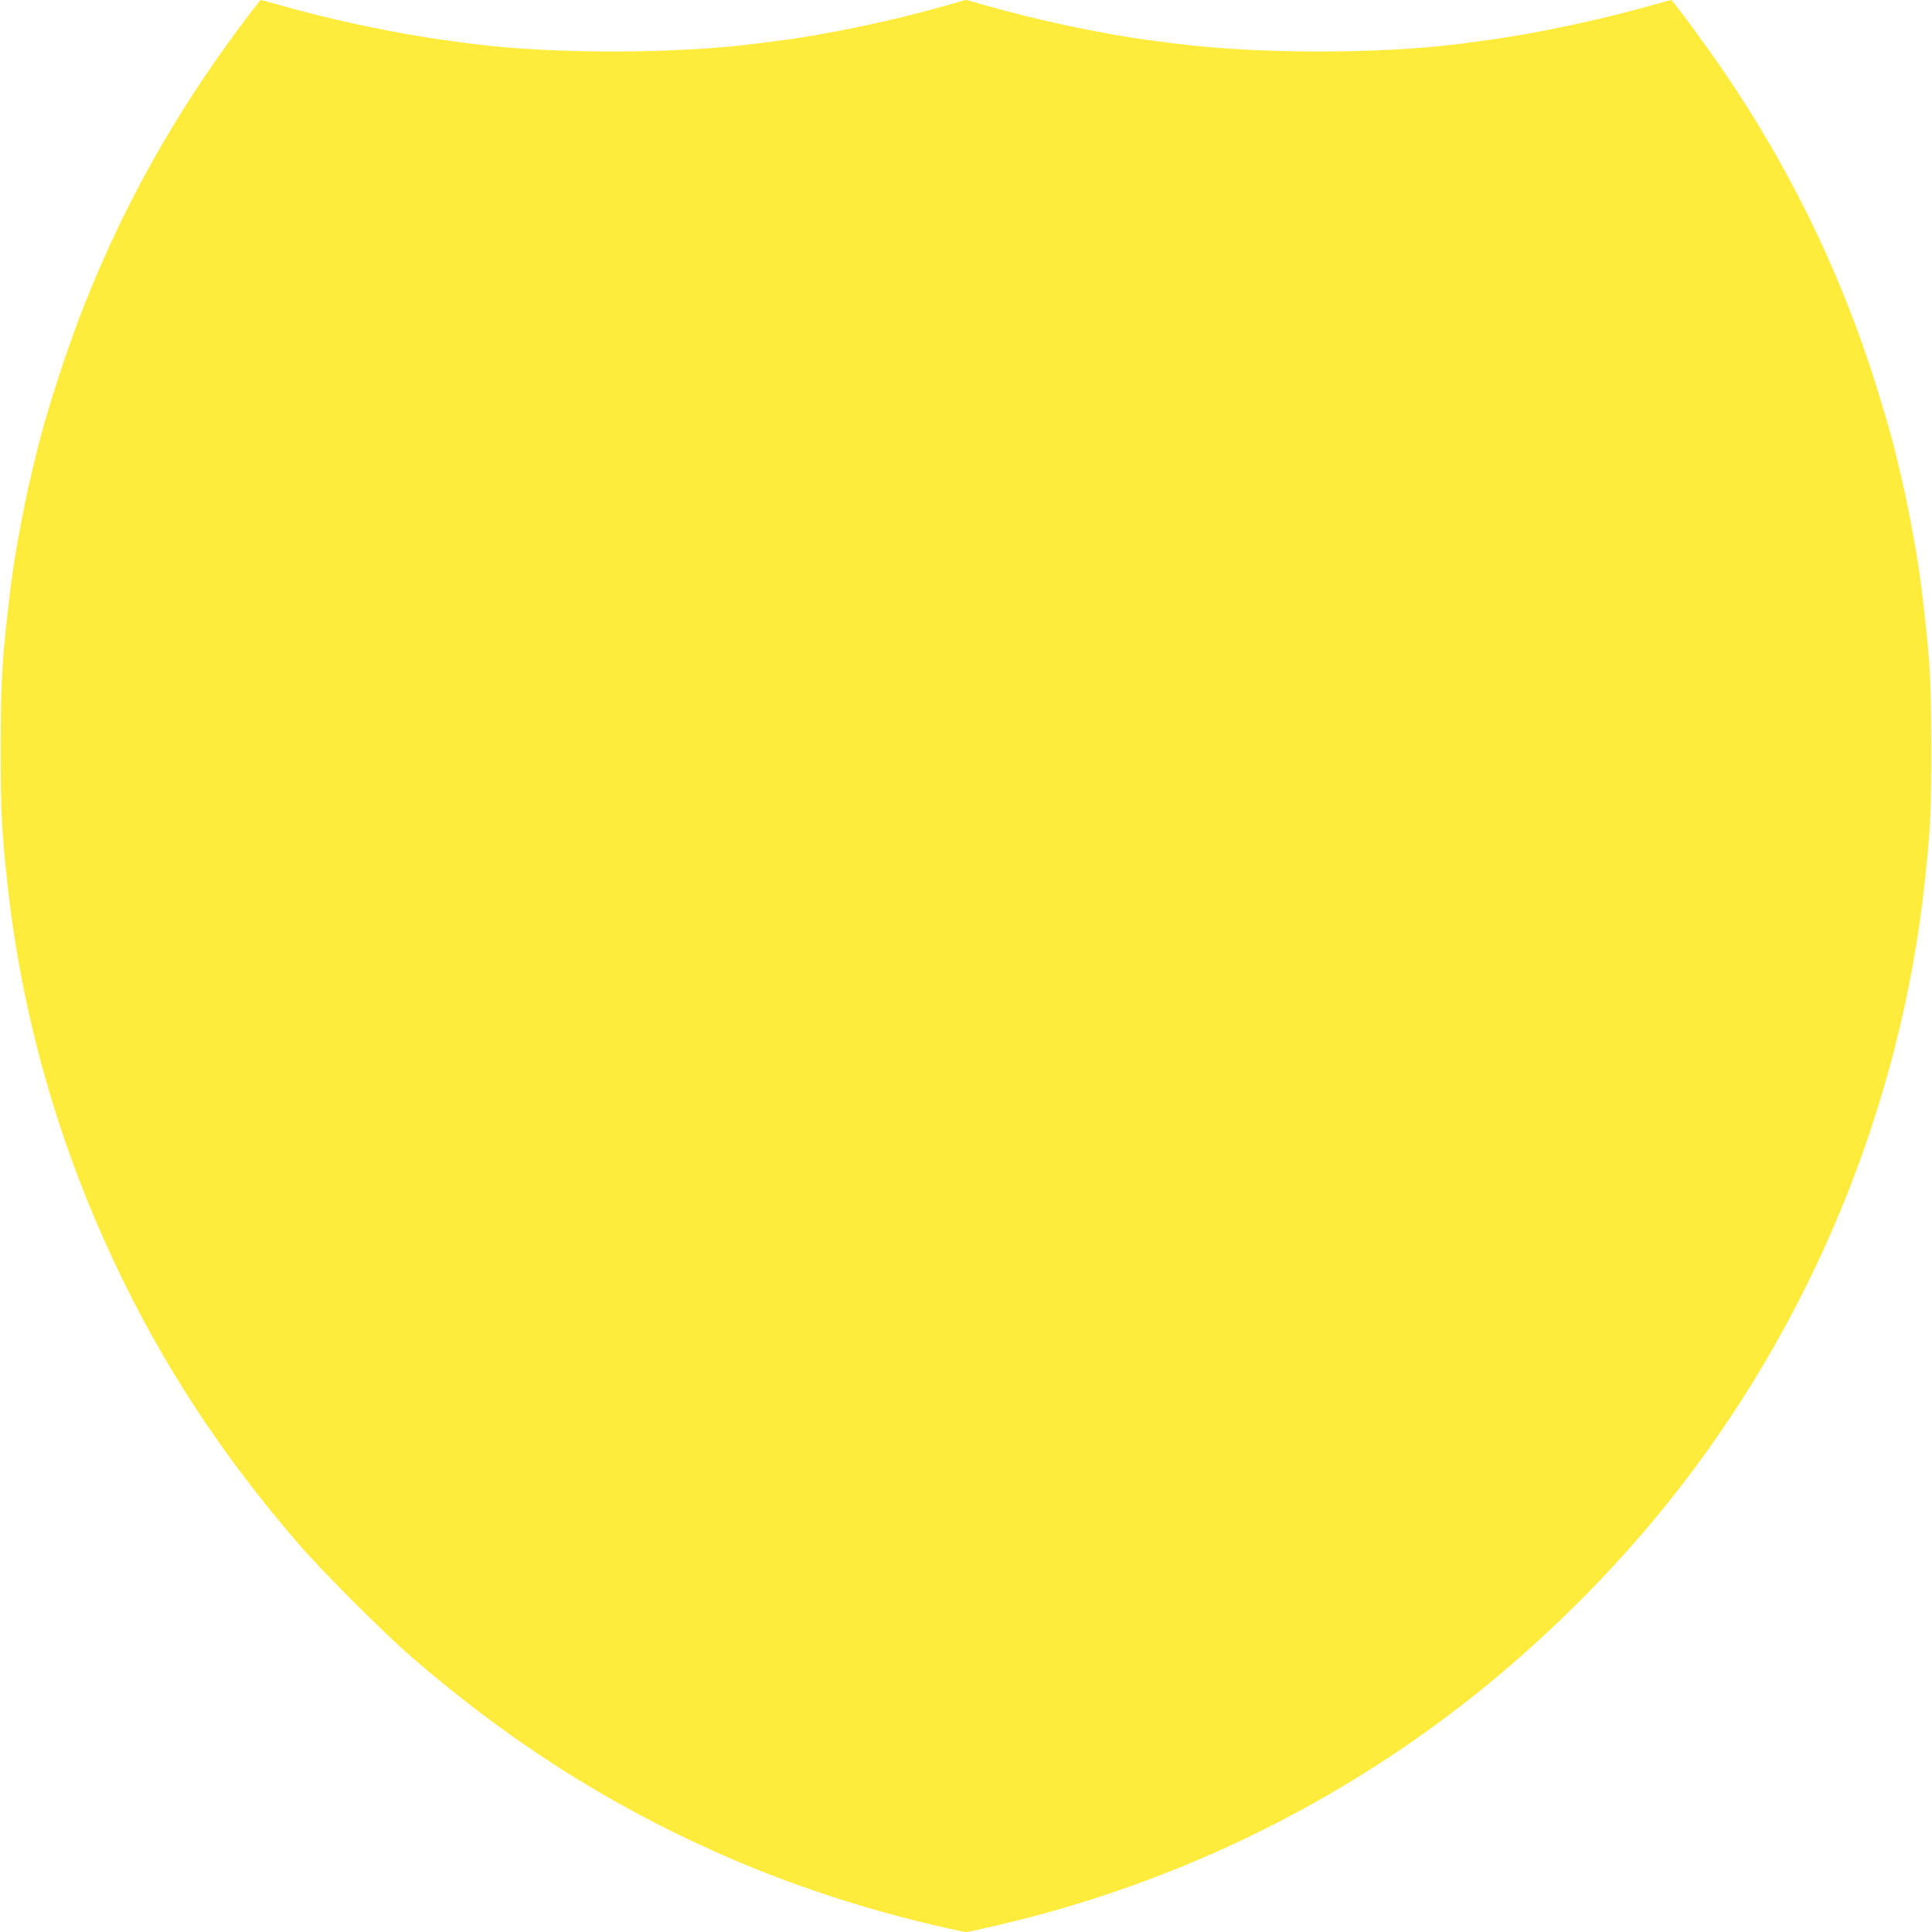 <?xml version="1.0" standalone="no"?>
<!DOCTYPE svg PUBLIC "-//W3C//DTD SVG 20010904//EN"
 "http://www.w3.org/TR/2001/REC-SVG-20010904/DTD/svg10.dtd">
<svg version="1.0" xmlns="http://www.w3.org/2000/svg"
 width="1280pt" height="1280pt" viewBox="0 0 1280 1280"
 preserveAspectRatio="xMidYMid meet">
<g transform="translate(0,1280) scale(0.1,-0.1)"
fill="#ffeb3b" stroke="none">
<path d="M1597 12633 c-447 -602 -776 -1190 -1041 -1860 -118 -300 -257 -729
-319 -993 -47 -195 -58 -246 -82 -365 -55 -282 -76 -419 -104 -670 -40 -358
-45 -465 -46 -905 0 -426 5 -524 41 -865 92 -878 333 -1736 717 -2550 314
-666 705 -1264 1216 -1855 161 -186 565 -590 751 -751 674 -582 1359 -1012
2150 -1349 436 -185 919 -339 1397 -445 l123 -27 122 27 c1105 244 2139 715
3043 1387 534 397 1050 892 1470 1413 956 1184 1561 2644 1719 4150 36 341 41
439 41 865 -1 440 -6 547 -46 905 -28 251 -49 388 -104 670 -24 119 -35 170
-82 365 -31 134 -116 421 -179 608 -227 680 -546 1324 -952 1922 -118 174
-350 490 -360 490 -4 0 -54 -14 -112 -30 -350 -101 -805 -197 -1136 -240 -44
-6 -110 -15 -149 -20 -532 -69 -1350 -68 -1885 1 -41 5 -111 14 -155 20 -310
39 -765 135 -1107 234 l-128 36 -127 -36 c-343 -99 -798 -195 -1108 -234 -44
-6 -114 -15 -155 -20 -535 -69 -1353 -70 -1885 -1 -38 5 -105 14 -149 20 -331
43 -786 139 -1136 240 -58 16 -108 30 -112 30 -3 0 -62 -75 -131 -167z"/>
</g>
</svg>
